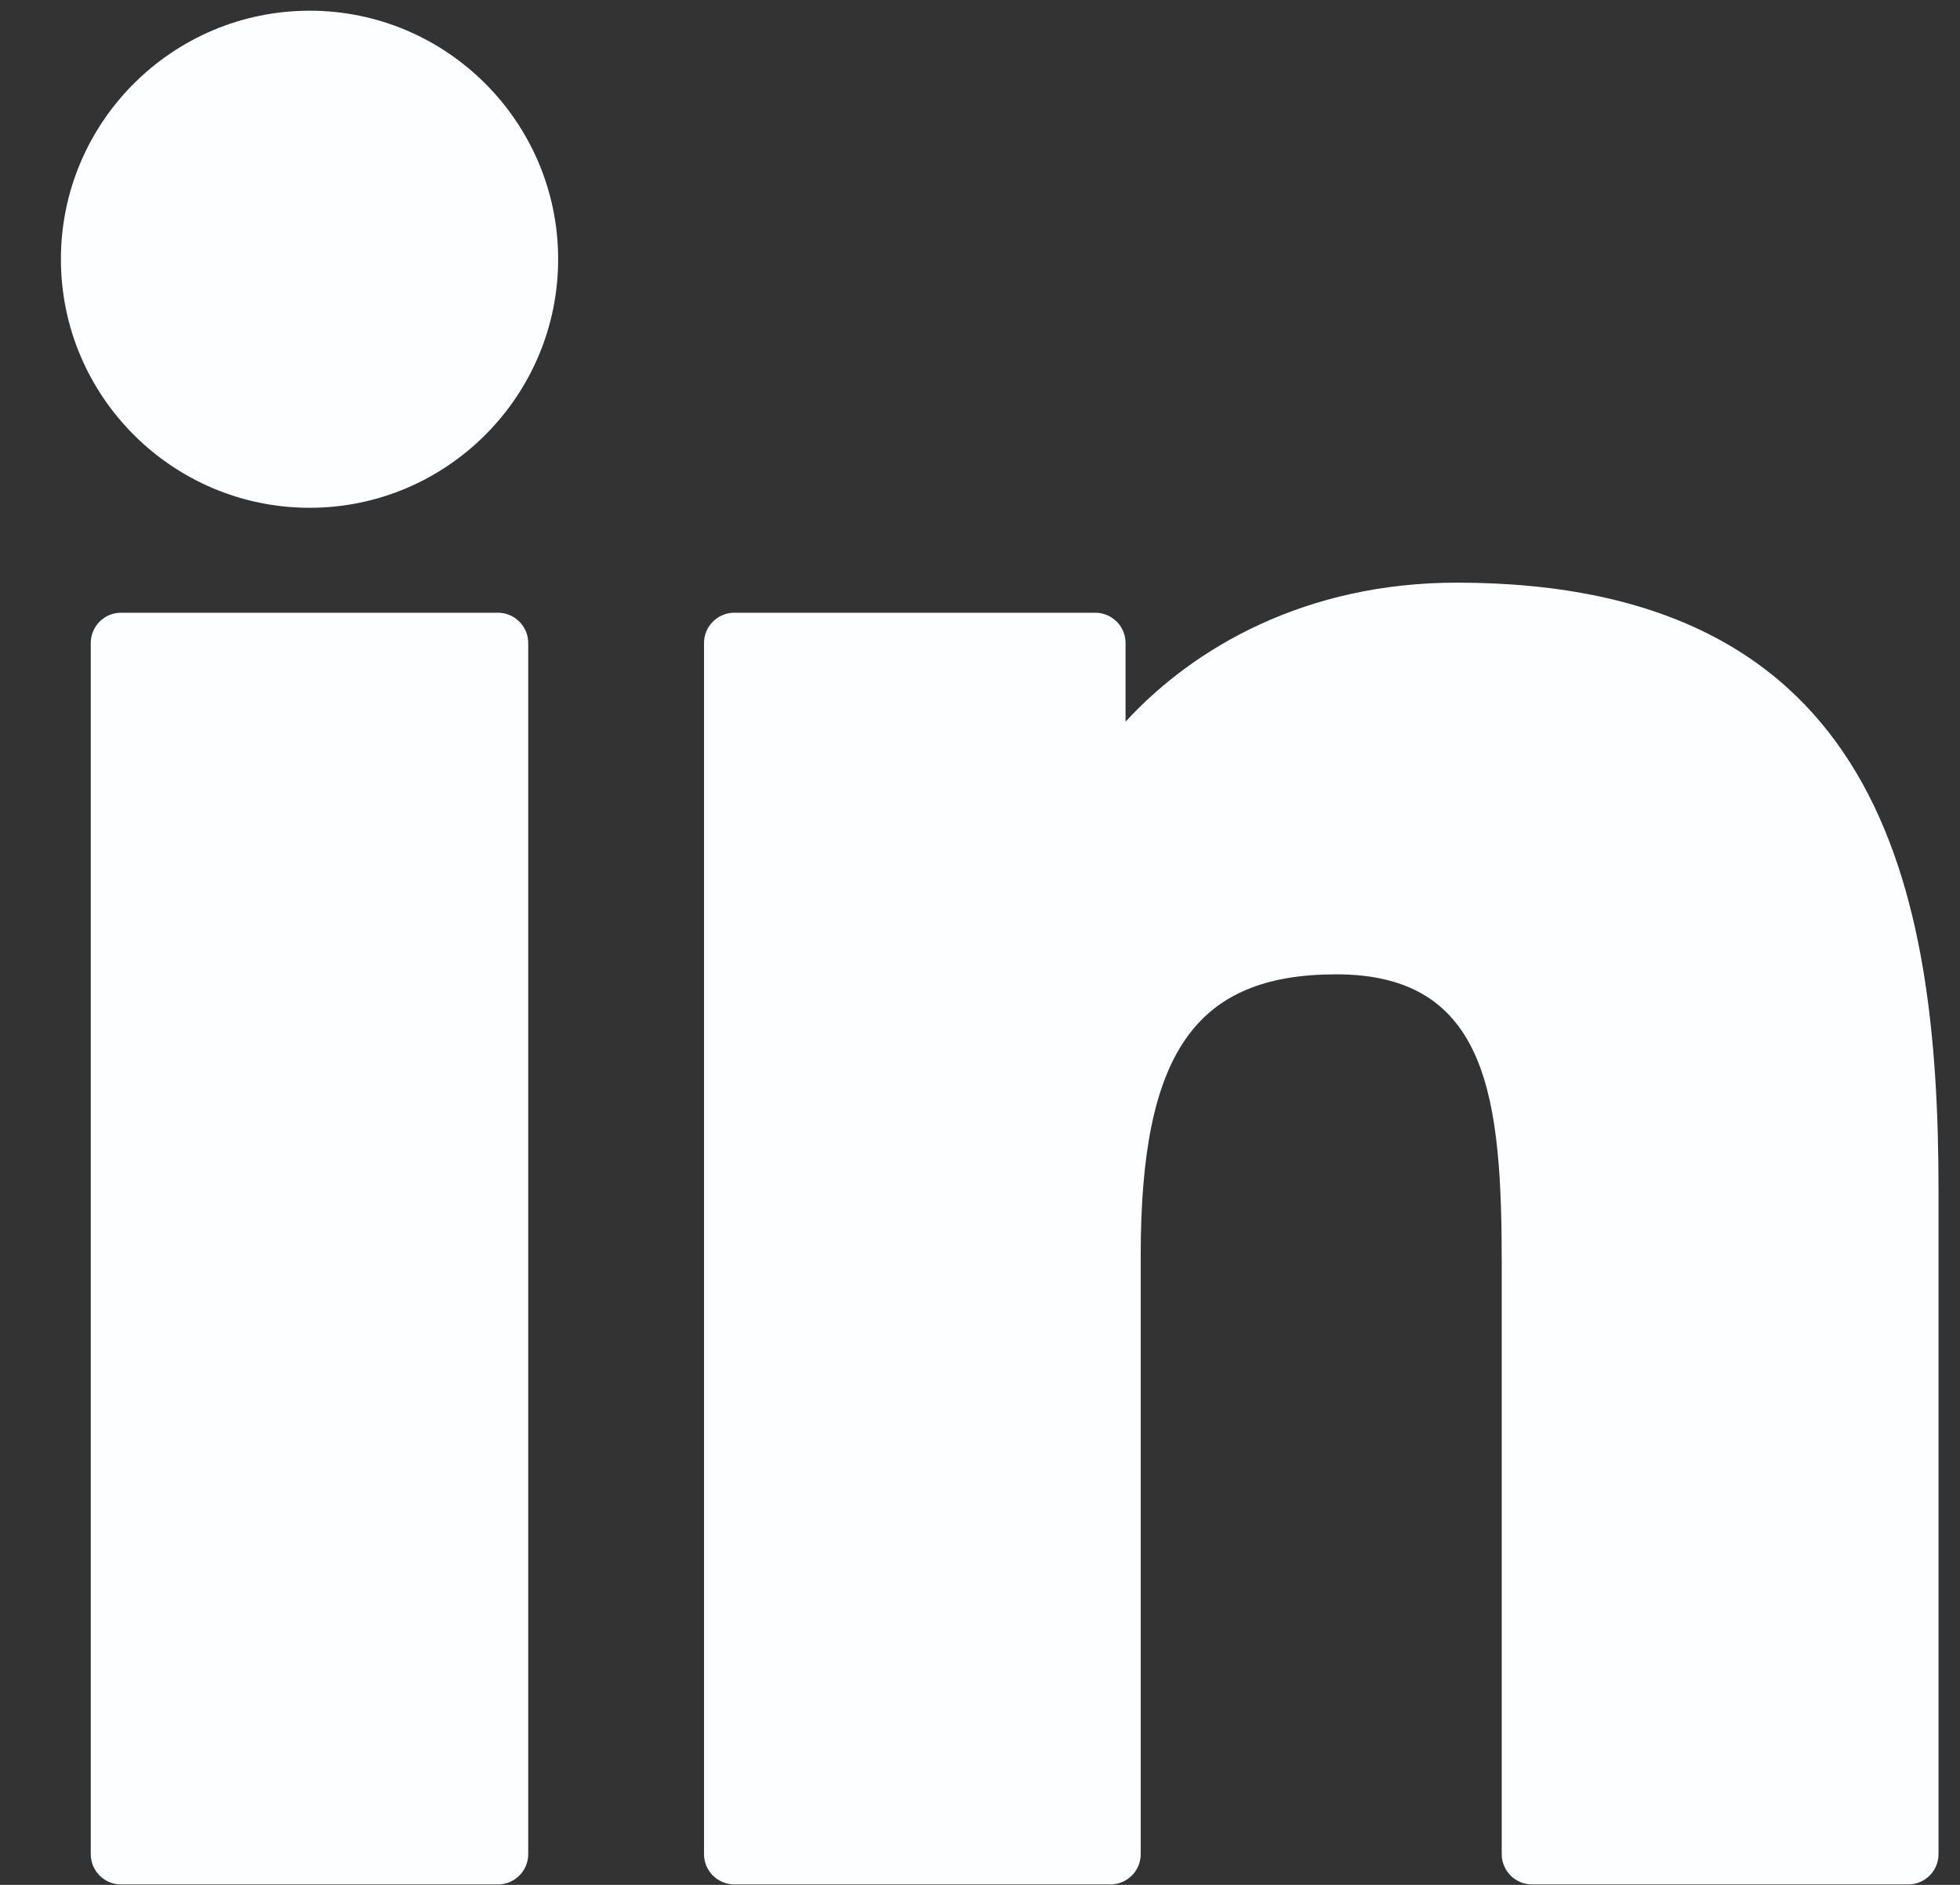 <svg width="26" height="25" viewBox="0 0 26 25" fill="none" xmlns="http://www.w3.org/2000/svg">
<rect x="0" y="0" width="26" height="25" fill="#333333" stroke="none"/>
<g id="XMLID_801_">
<path id="XMLID_802_" d="M6.605 8.127H1.605C1.383 8.127 1.204 8.307 1.204 8.529V24.592C1.204 24.814 1.383 24.994 1.605 24.994H6.605C6.827 24.994 7.007 24.814 7.007 24.592V8.529C7.007 8.307 6.827 8.127 6.605 8.127Z" fill="#FDFEFF"/>
<path id="XMLID_803_" d="M4.108 0.142C2.288 0.142 0.808 1.621 0.808 3.438C0.808 5.256 2.288 6.735 4.108 6.735C5.925 6.735 7.404 5.256 7.404 3.438C7.404 1.621 5.925 0.142 4.108 0.142Z" fill="#FDFEFF"/>
<path id="XMLID_804_" d="M19.324 7.728C17.316 7.728 15.831 8.591 14.931 9.572V8.529C14.931 8.307 14.751 8.127 14.529 8.127H9.741C9.519 8.127 9.339 8.307 9.339 8.529V24.592C9.339 24.814 9.519 24.994 9.741 24.994H14.73C14.952 24.994 15.132 24.814 15.132 24.592V16.645C15.132 13.966 15.859 12.923 17.726 12.923C19.759 12.923 19.921 14.596 19.921 16.782V24.592C19.921 24.814 20.101 24.994 20.322 24.994H25.313C25.535 24.994 25.715 24.814 25.715 24.592V15.781C25.715 11.799 24.956 7.728 19.324 7.728Z" fill="#FDFEFF"/>
</g>
</svg>
